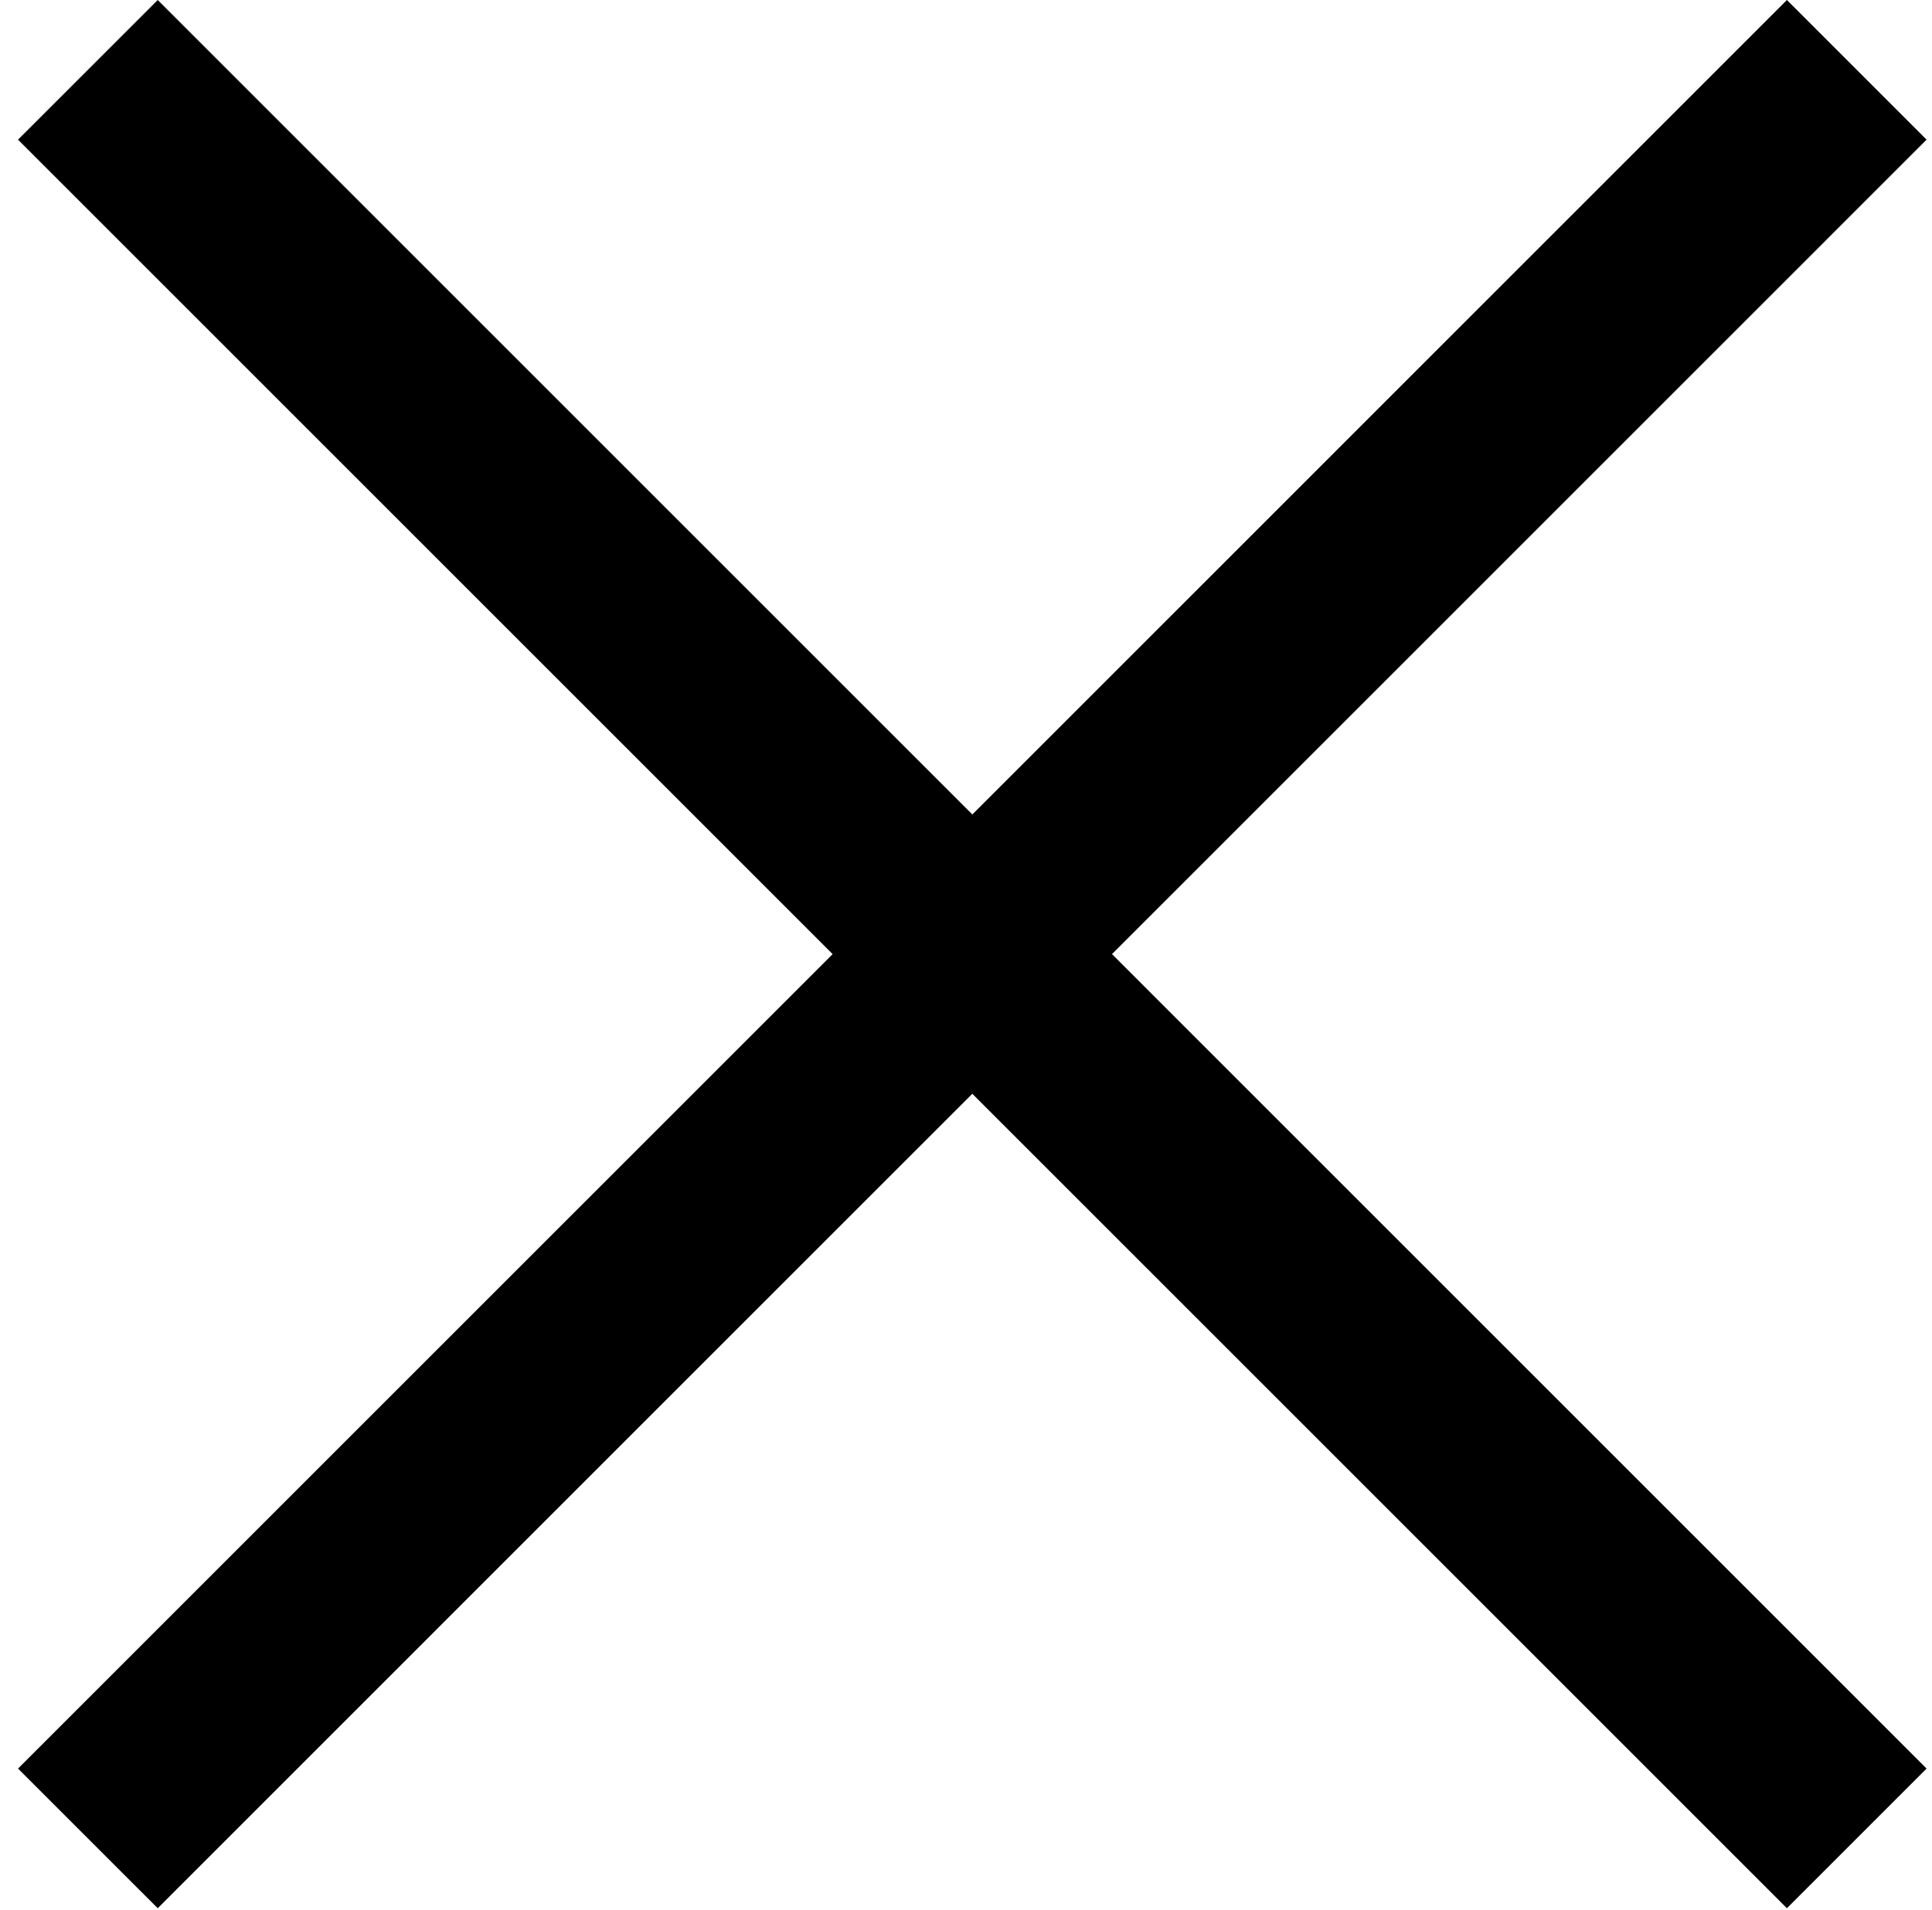 <?xml version="1.0" encoding="utf-8"?>
<!-- Generator: Adobe Illustrator 16.0.0, SVG Export Plug-In . SVG Version: 6.00 Build 0)  -->
<!DOCTYPE svg PUBLIC "-//W3C//DTD SVG 1.1//EN" "http://www.w3.org/Graphics/SVG/1.1/DTD/svg11.dtd">
<svg version="1.1" id="Ebene_1" xmlns="http://www.w3.org/2000/svg" xmlns:xlink="http://www.w3.org/1999/xlink" x="0px" y="0px"
	 width="134px" height="132.5px" viewBox="0 0 134 132.5" enable-background="new 0 0 134 132.5" xml:space="preserve">
<polygon points="133.624,9.688 123.937,0 67.438,56.5 10.94,0 1.25,9.688 57.75,66.188 1.25,122.688 10.94,132.376 67.438,75.877 
	123.937,132.376 133.624,122.688 77.126,66.188 "/>
</svg>
